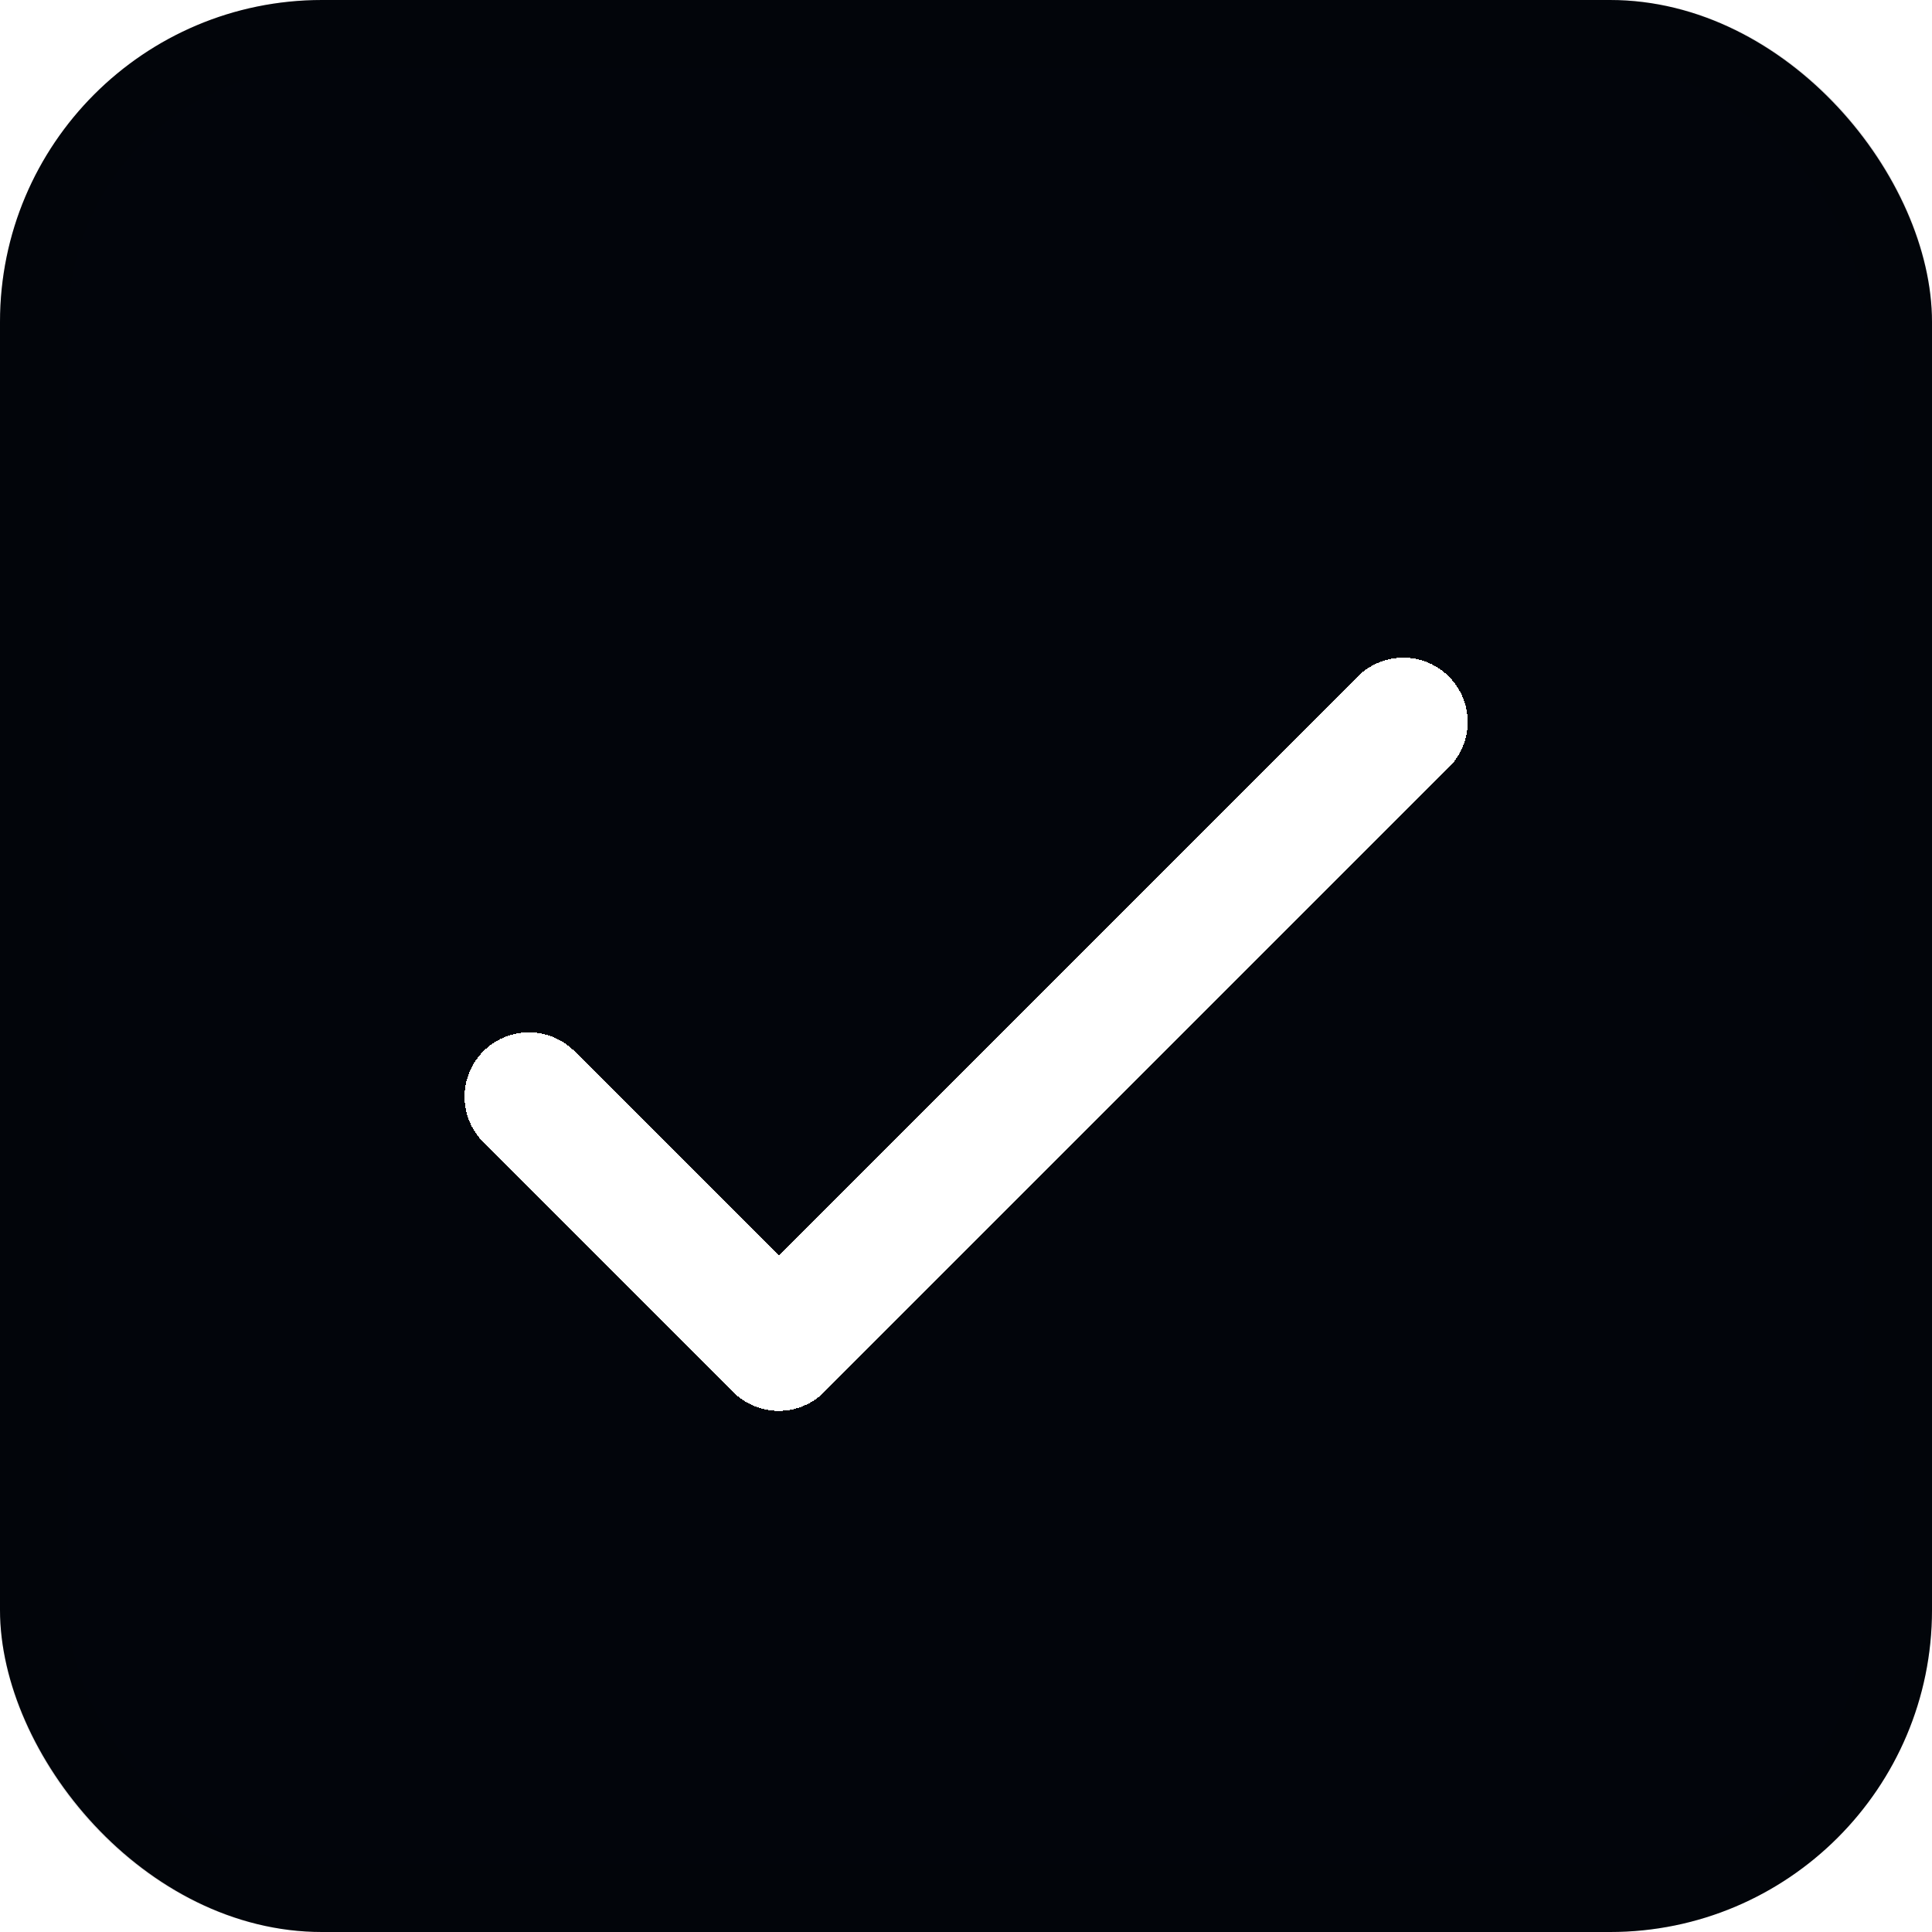 <svg width="18" height="18" viewBox="0 0 18 18" fill="none" xmlns="http://www.w3.org/2000/svg">
<rect width="18" height="18" rx="3" fill="#02050B"/>
<rect x="0.318" y="0.318" width="17.364" height="17.364" rx="2.682" stroke="black" stroke-opacity="0.1" stroke-width="0.636"/>
<g filter="url(#filter0_d_7186_7591)">
<path d="M4.928 9.582L7.255 11.909L13.074 6.091" stroke="white" stroke-width="1.2" stroke-linecap="round" stroke-linejoin="round" shape-rendering="crispEdges"/>
</g>
<defs>
<filter id="filter0_d_7186_7591" x="3.055" y="4.854" width="11.891" height="9.564" filterUnits="userSpaceOnUse" color-interpolation-filters="sRGB">
<feFlood flood-opacity="0" result="BackgroundImageFix"/>
<feColorMatrix in="SourceAlpha" type="matrix" values="0 0 0 0 0 0 0 0 0 0 0 0 0 0 0 0 0 0 127 0" result="hardAlpha"/>
<feOffset dy="0.636"/>
<feGaussianBlur stdDeviation="0.636"/>
<feComposite in2="hardAlpha" operator="out"/>
<feColorMatrix type="matrix" values="0 0 0 0 0.037 0 0 0 0 0.042 0 0 0 0 0.163 0 0 0 0.21 0"/>
<feBlend mode="normal" in2="BackgroundImageFix" result="effect1_dropShadow_7186_7591"/>
<feBlend mode="normal" in="SourceGraphic" in2="effect1_dropShadow_7186_7591" result="shape"/>
</filter>
</defs>
</svg>
